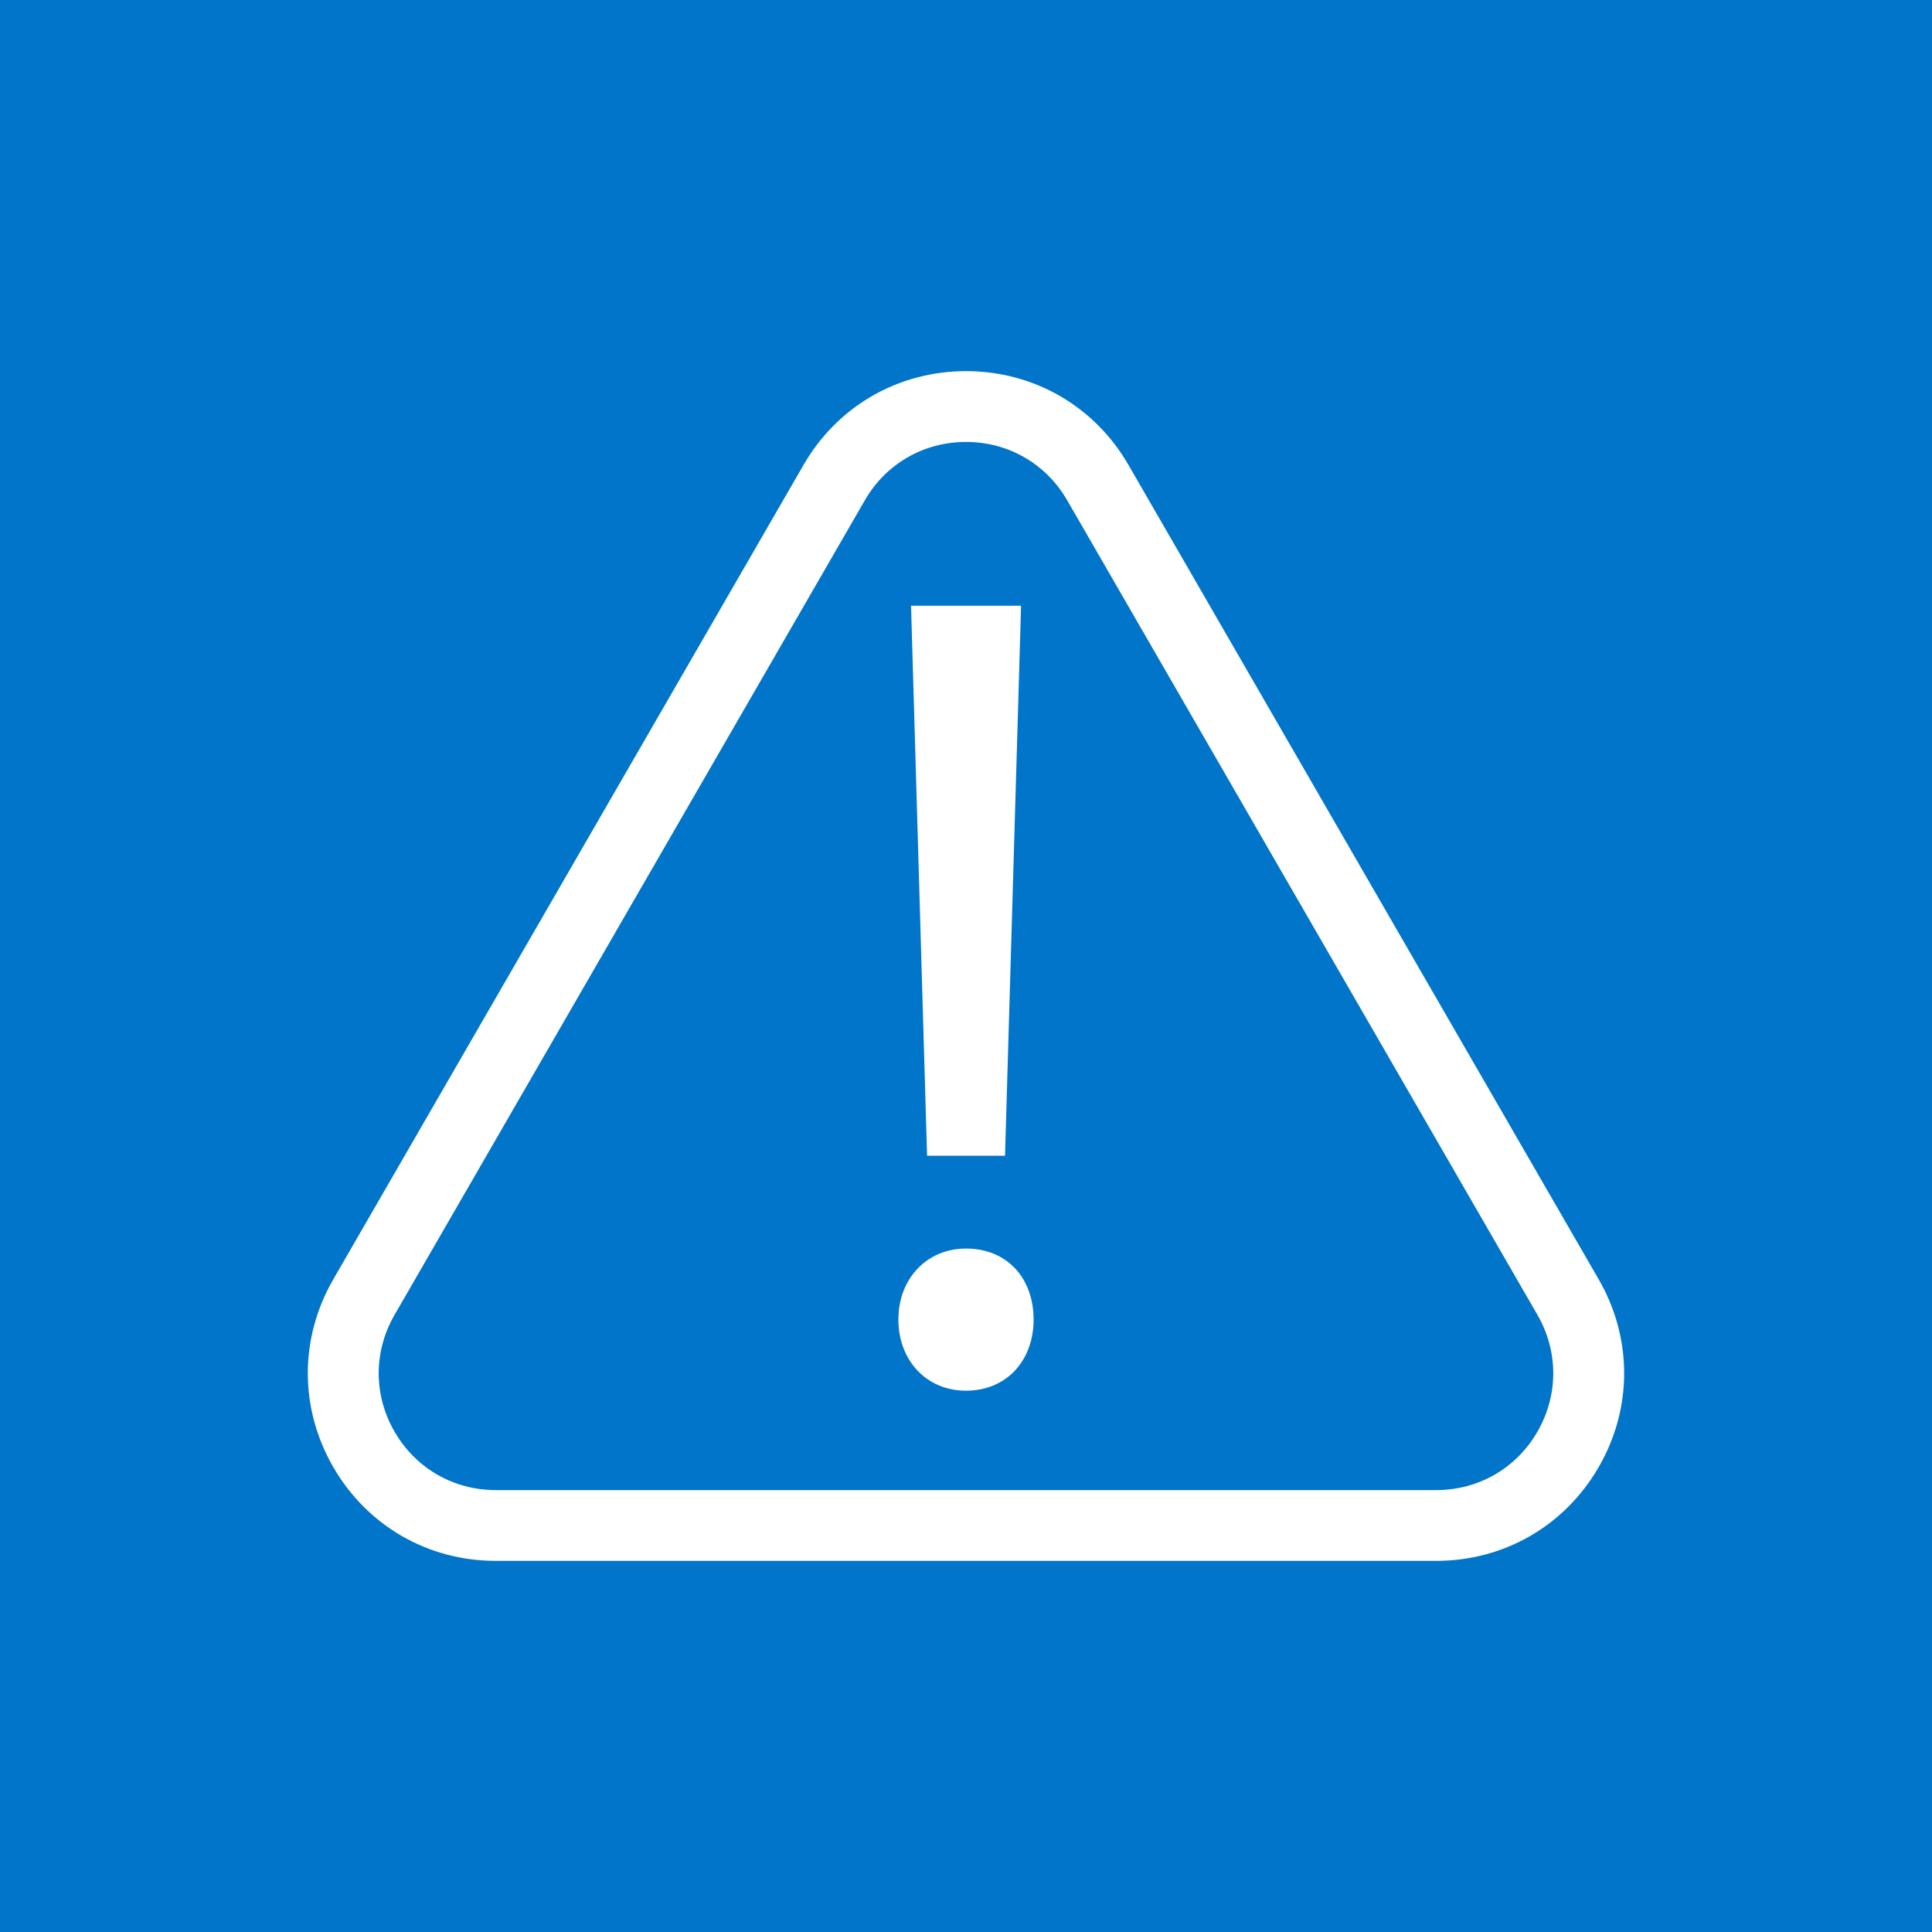 <?xml version="1.0" encoding="utf-8"?>
<!-- Generator: Adobe Illustrator 16.0.3, SVG Export Plug-In . SVG Version: 6.00 Build 0)  -->
<!DOCTYPE svg PUBLIC "-//W3C//DTD SVG 1.1//EN" "http://www.w3.org/Graphics/SVG/1.1/DTD/svg11.dtd">
<svg version="1.1" id="Layer_1" xmlns="http://www.w3.org/2000/svg" xmlns:xlink="http://www.w3.org/1999/xlink" x="0px" y="0px"
	 width="60px" height="60px" viewBox="0 0 60 60" enable-background="new 0 0 60 60" xml:space="preserve">
<rect x="0" fill="#0075C9" width="60" height="60"/>
<g>
	<g>
		<path fill="#FFFFFF" d="M49.65,39.734L35.045,14.438c-1.053-1.824-2.939-2.912-5.045-2.912c-2.105,0-3.992,1.088-5.045,2.912
			L10.349,39.734c-1.053,1.824-1.053,4.002,0,5.826s2.939,2.914,5.045,2.914h29.211c2.105,0,3.992-1.09,5.045-2.914
			S50.703,41.559,49.65,39.734z M47.746,44.463c-0.654,1.135-1.83,1.813-3.141,1.813H15.395c-1.312,0-2.486-0.678-3.142-1.814
			c-0.656-1.135-0.656-2.49,0-3.627l14.605-25.297c0.655-1.137,1.83-1.813,3.142-1.813c1.313,0,2.487,0.676,3.143,1.813
			l14.604,25.297C48.402,41.971,48.402,43.326,47.746,44.463z"/>
	</g>
	<g>
		<path fill="#FFFFFF" d="M27.9,40.982c0-1.281,0.891-2.207,2.1-2.207c1.282,0,2.1,0.926,2.1,2.207c0,1.246-0.818,2.207-2.1,2.207
			C28.754,43.189,27.9,42.229,27.9,40.982z M28.791,35.893l-0.498-17.082h3.417l-0.498,17.082H28.791z"/>
	</g>
</g>
</svg>
